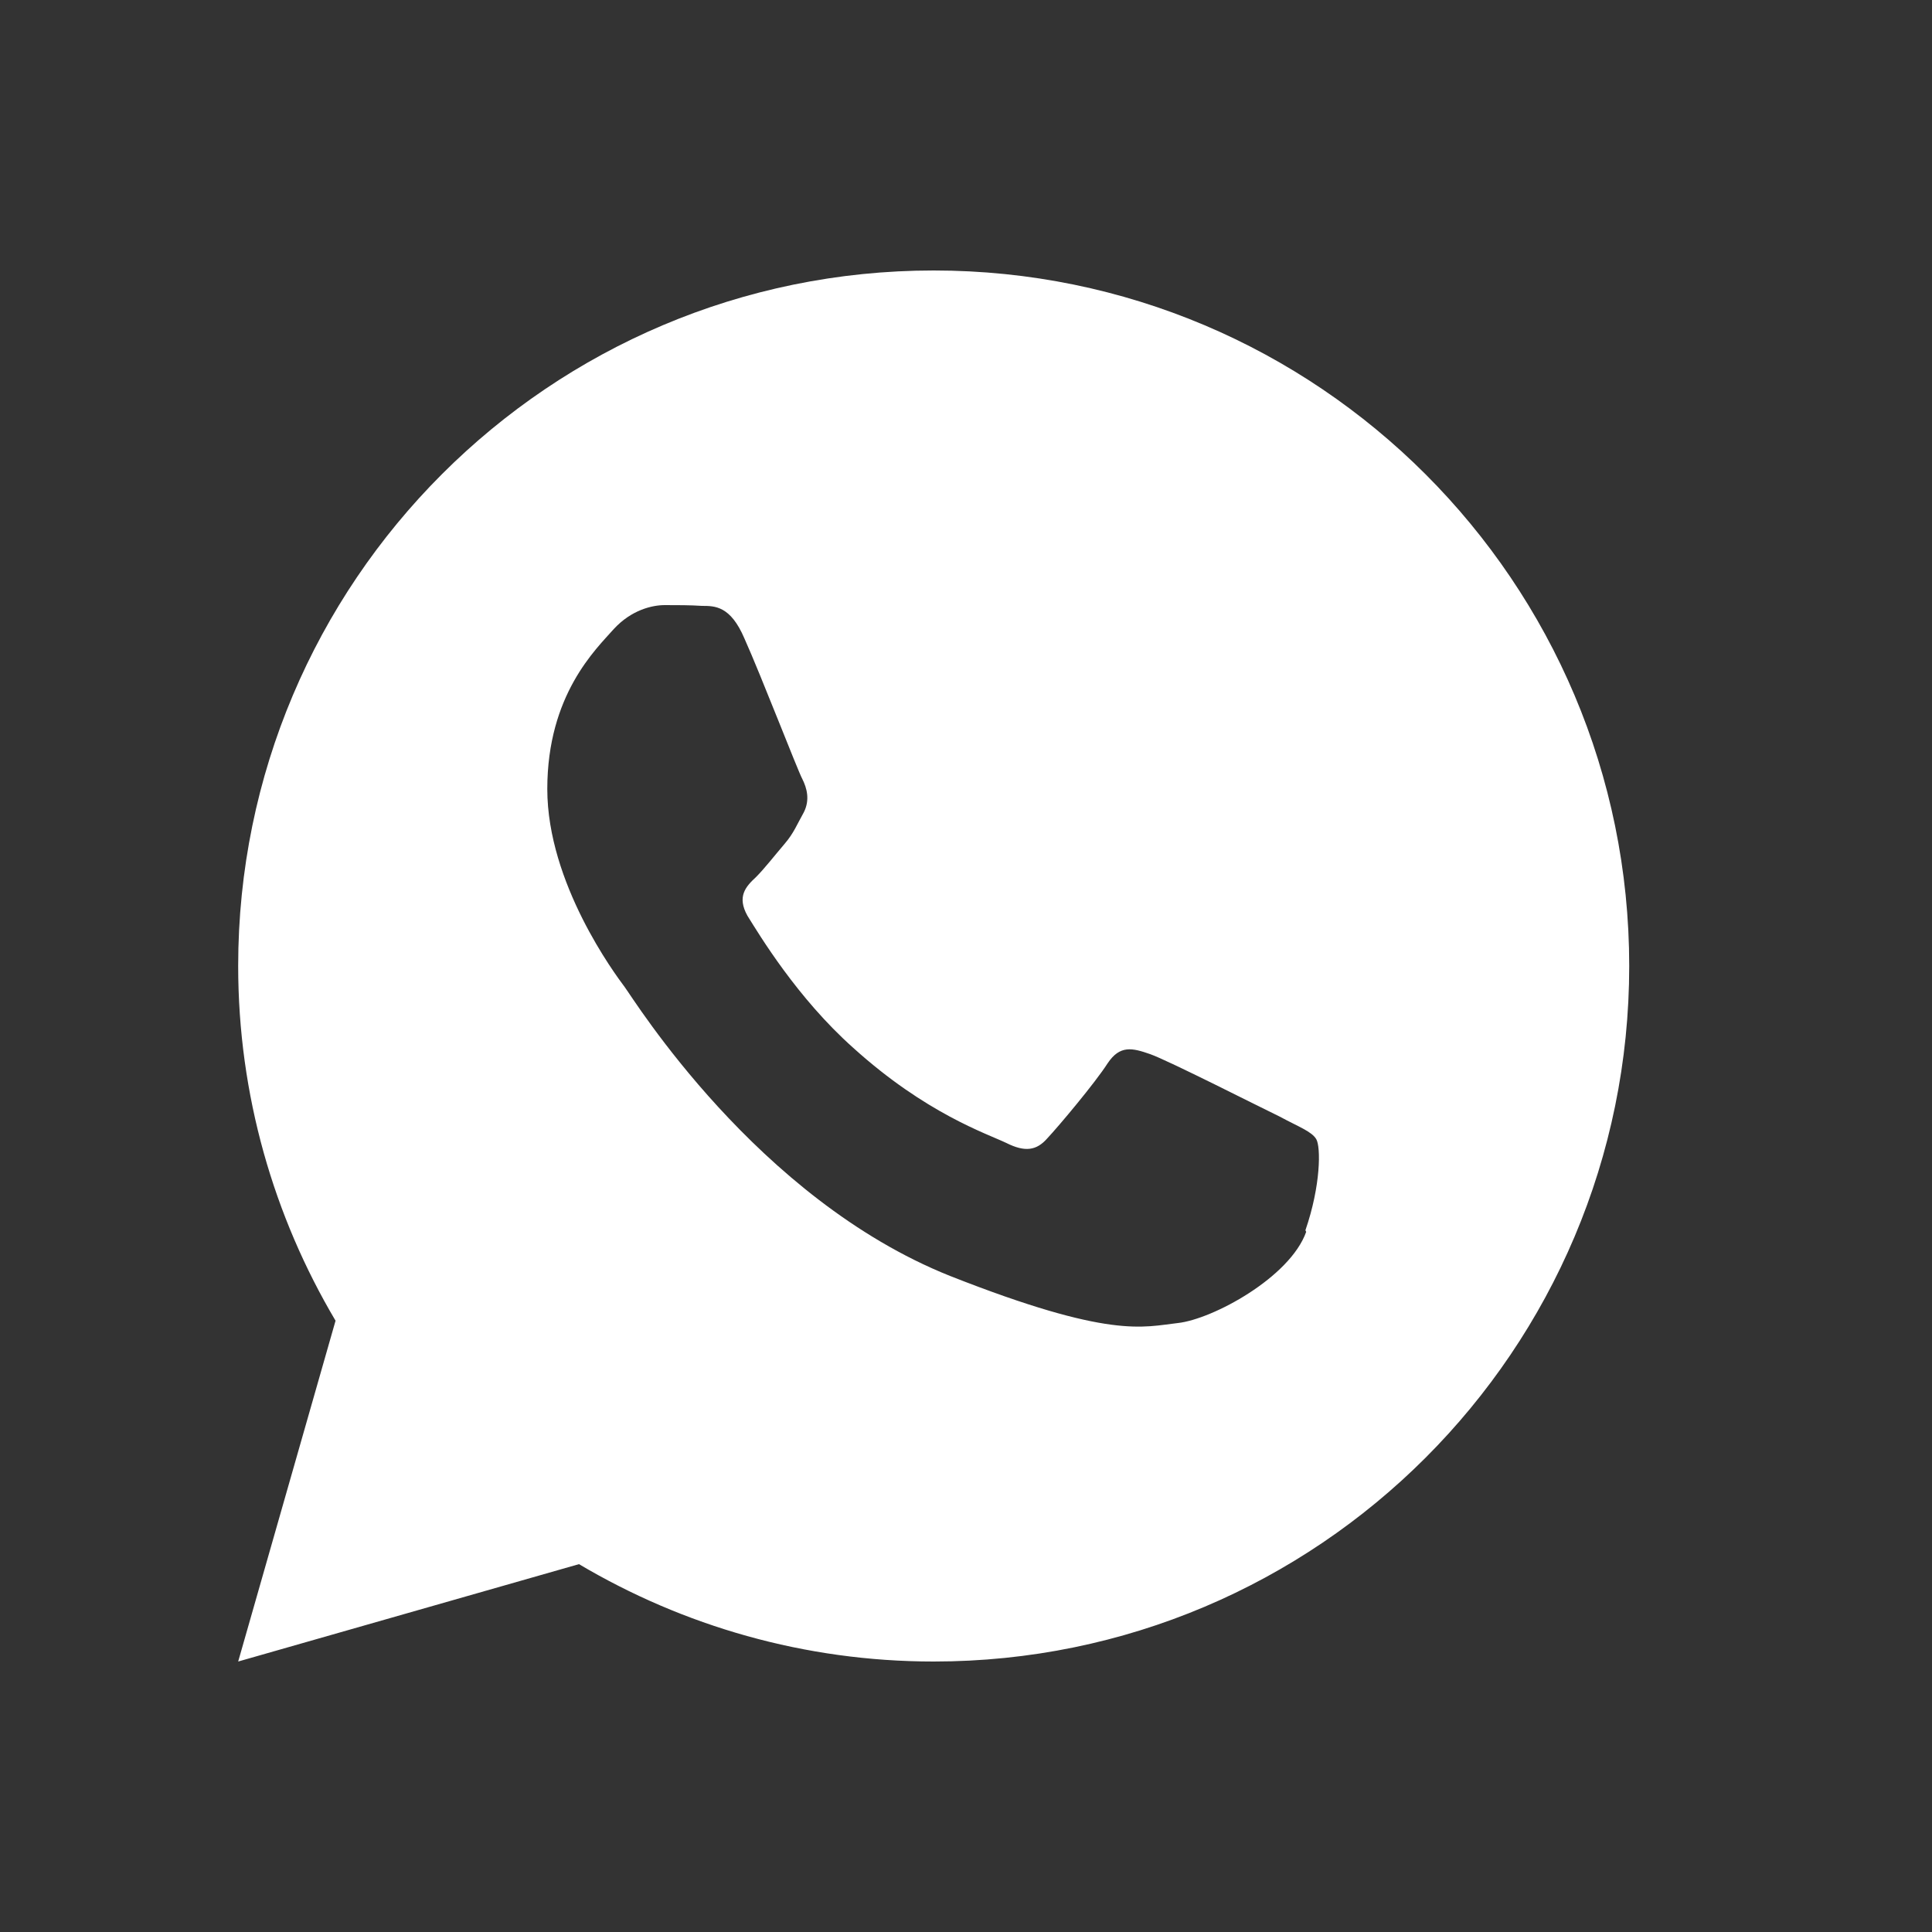 <?xml version="1.0" encoding="UTF-8"?>
<svg xmlns="http://www.w3.org/2000/svg" width="25" height="25" viewBox="0 0 25 25" fill="none">
  <rect x="0" y="0" width="25" height="25" fill="#333333" stroke="none"/>
  <path d="M12.082 3.5C7.112 3.5 3.082 7.53 3.082 12.5C3.082 14.17 3.542 15.74 4.342 17.09L3.082 21.5L7.492 20.24C8.842 21.04 10.412 21.5 12.082 21.5C17.052 21.5 21.082 17.47 21.082 12.5C21.082 7.53 17.052 3.5 12.082 3.5ZM16.902 15.94C16.692 16.53 15.692 17.07 15.242 17.12C14.792 17.17 14.372 17.33 12.292 16.51C9.792 15.51 8.202 12.93 8.082 12.77C7.962 12.61 7.082 11.43 7.082 10.21C7.082 8.99 7.712 8.4 7.942 8.14C8.172 7.89 8.442 7.83 8.602 7.83C8.772 7.83 8.932 7.83 9.082 7.84C9.252 7.84 9.452 7.84 9.632 8.26C9.852 8.75 10.322 9.97 10.382 10.08C10.442 10.2 10.482 10.35 10.402 10.51C10.312 10.67 10.272 10.78 10.152 10.92C10.032 11.06 9.892 11.24 9.782 11.35C9.652 11.47 9.532 11.6 9.672 11.85C9.822 12.09 10.312 12.91 11.042 13.56C11.982 14.41 12.772 14.67 13.022 14.79C13.262 14.91 13.412 14.89 13.552 14.73C13.702 14.57 14.172 14.01 14.332 13.76C14.492 13.52 14.652 13.56 14.882 13.64C15.112 13.72 16.312 14.33 16.562 14.45C16.802 14.58 16.972 14.64 17.032 14.74C17.092 14.84 17.092 15.34 16.892 15.92L16.902 15.94Z" fill="white"></path>
</svg>
